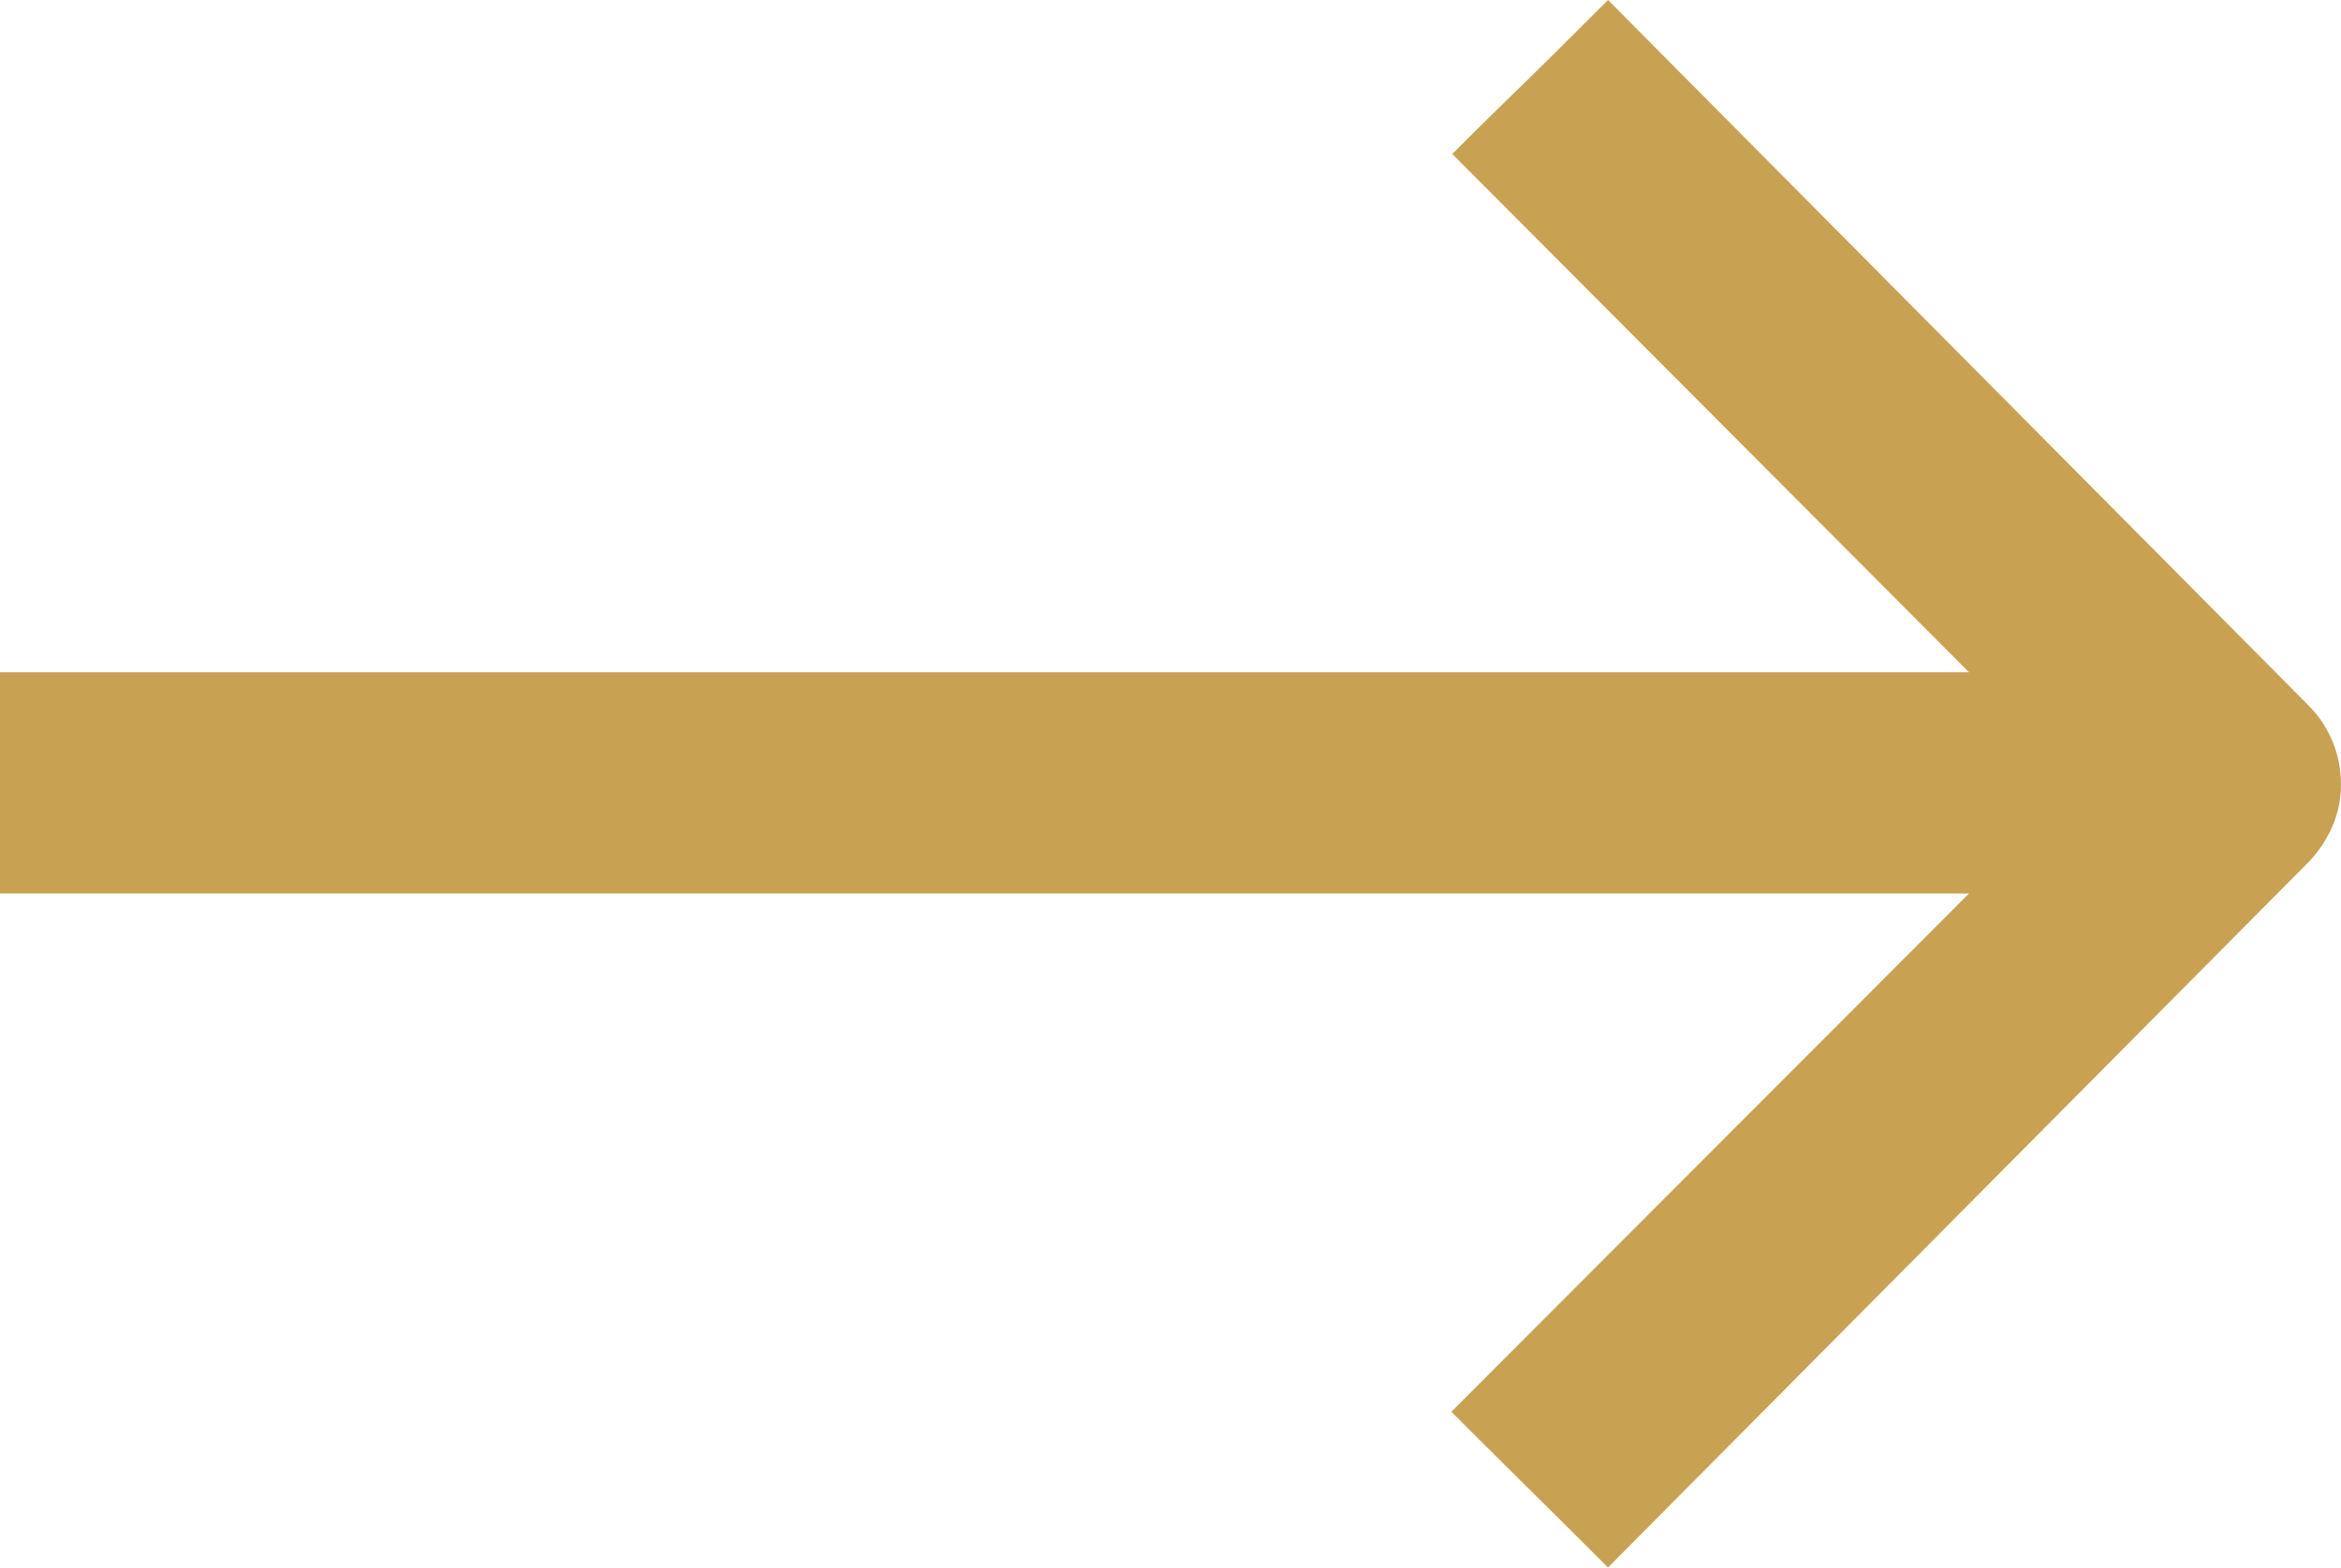 <svg xmlns="http://www.w3.org/2000/svg" width="36.577" height="24.5" viewBox="0 0 36.577 24.5">
  <path id="Icon_ionic-ios-arrow-round-back" data-name="Icon ionic-ios-arrow-round-back" d="M31.654,13.992l8.074,8.1H8.963V25.55H39.727l-8.087,8.1c1.137,1.137,1.262,1.249,2.447,2.434l10.96-11.039h0a1.942,1.942,0,0,0,.359-.545,1.65,1.65,0,0,0,.133-.665,1.734,1.734,0,0,0-.492-1.21L34.088,11.585C32.421,13.251,32.728,12.918,31.654,13.992Z" transform="translate(-8.963 -11.585)" fill="#c8a252"/>
</svg>
